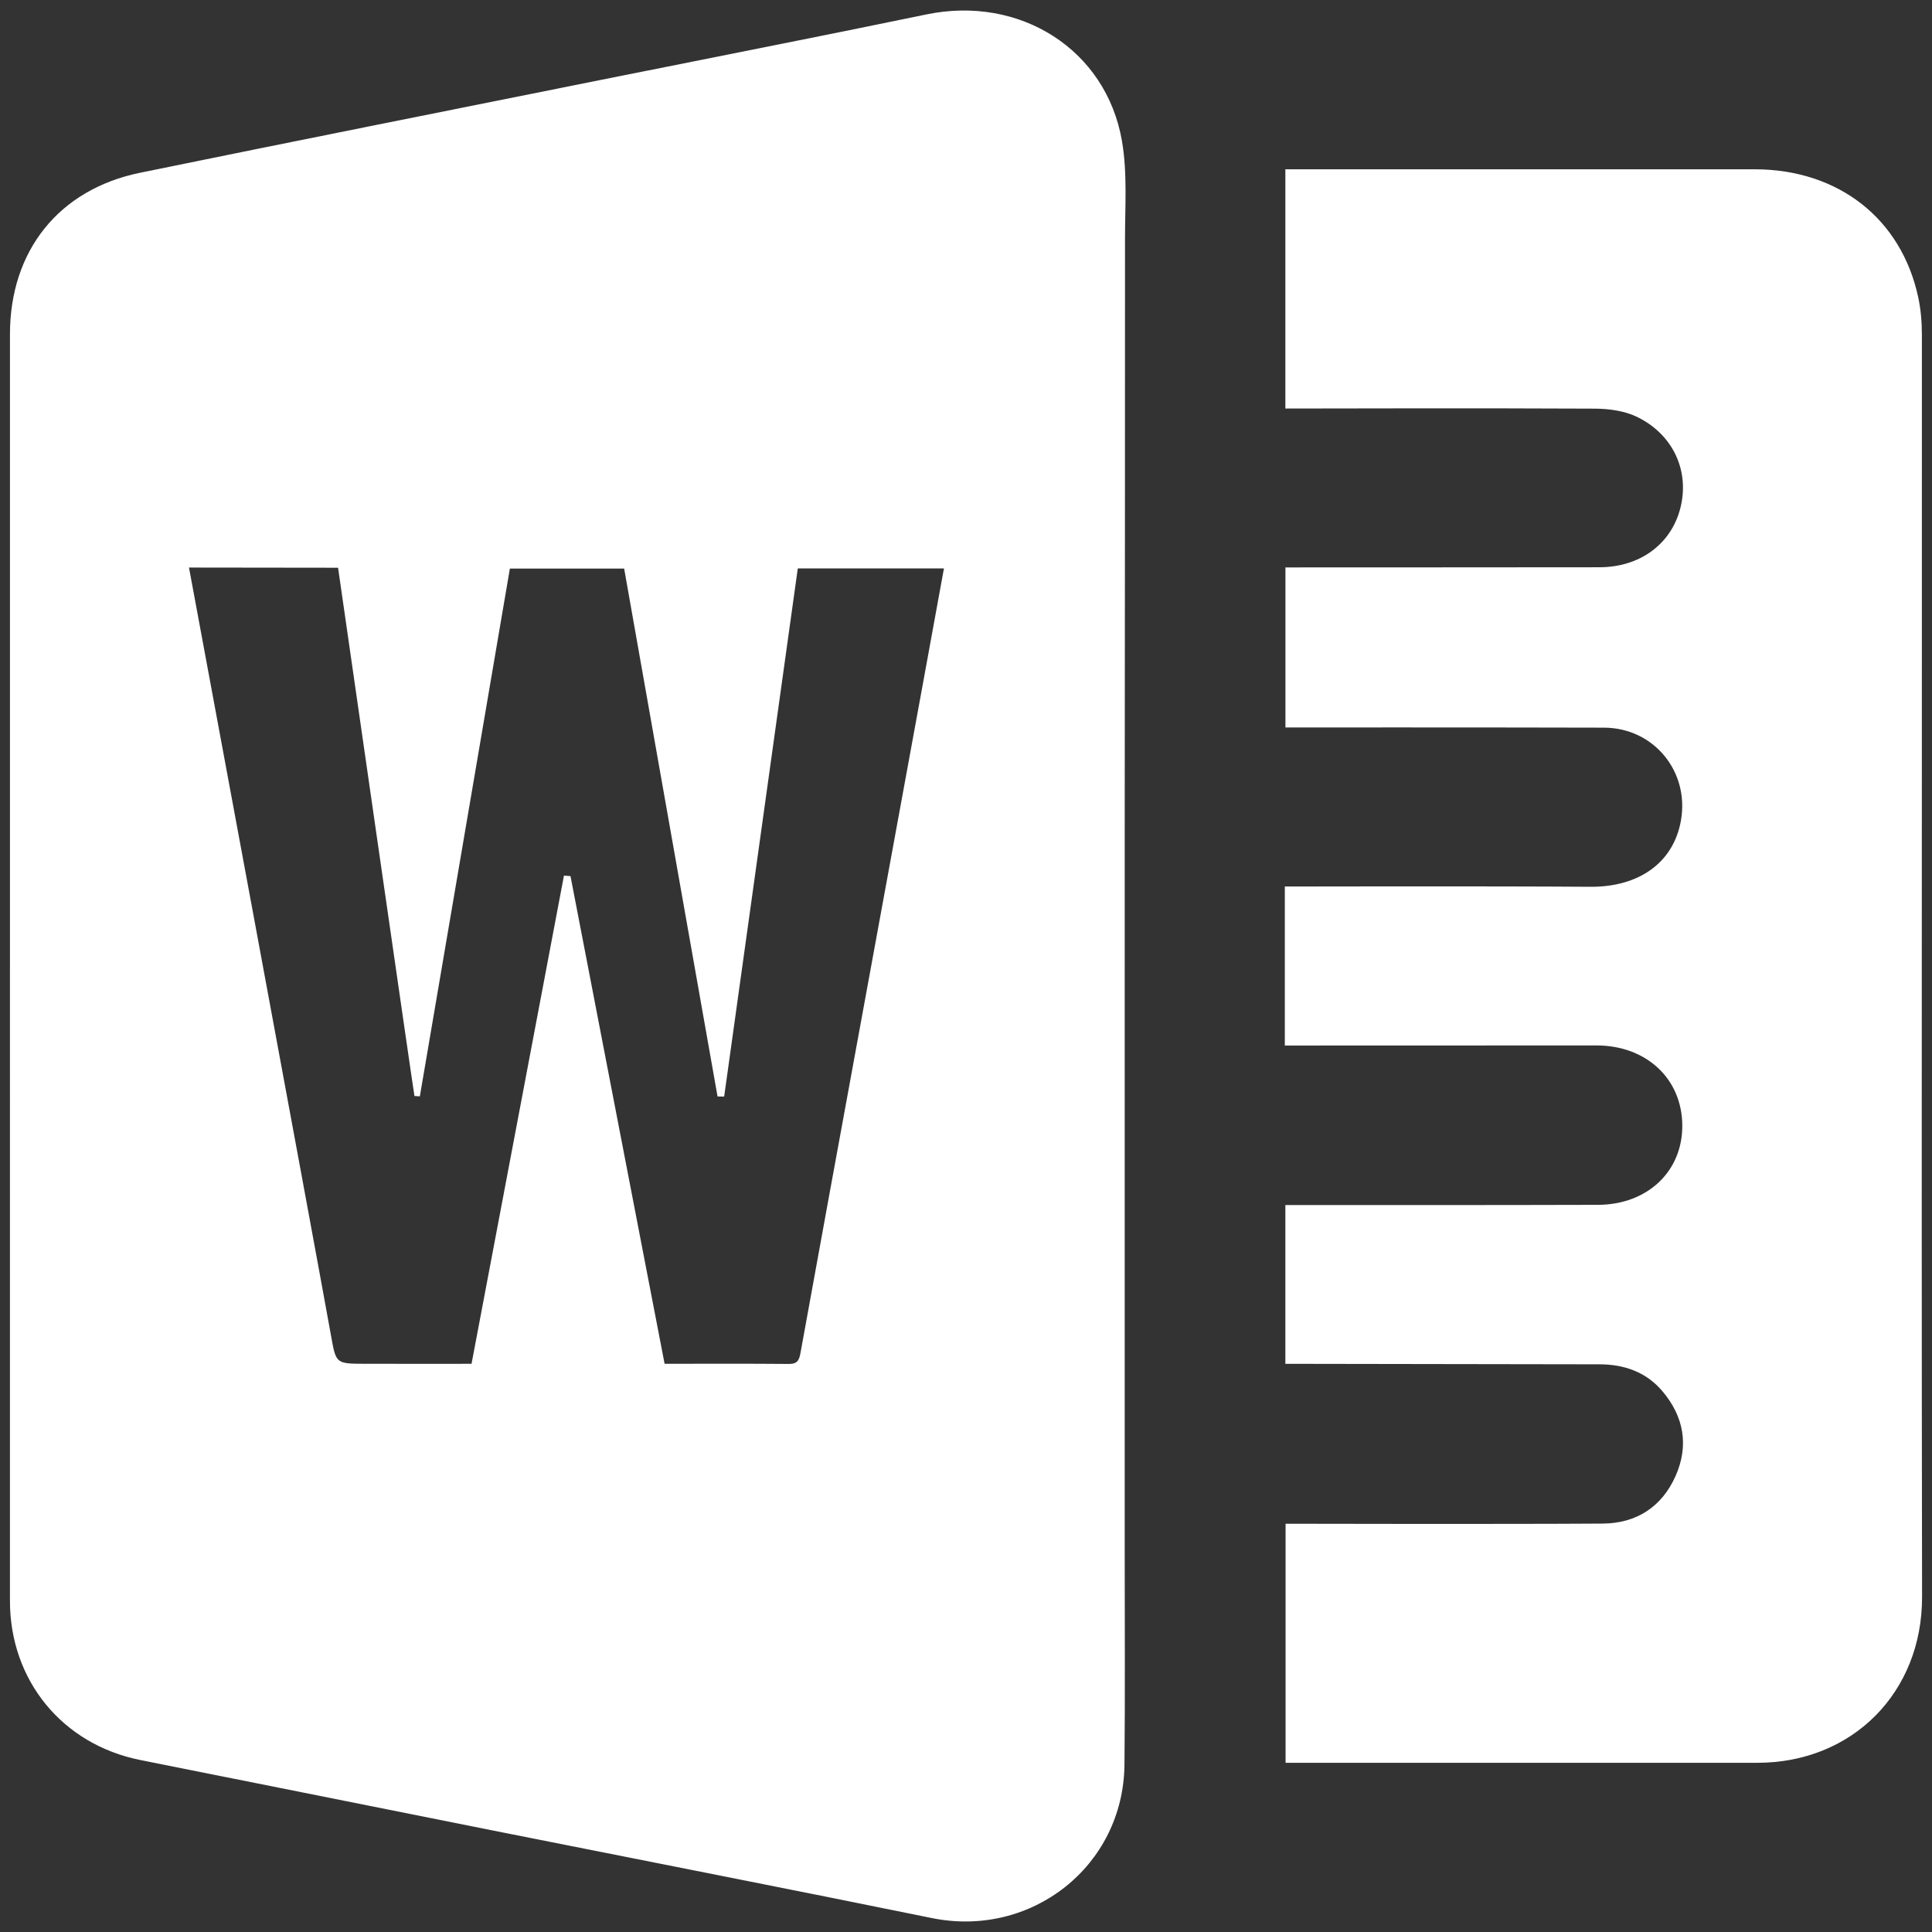 <?xml version="1.0" encoding="utf-8"?>
<!-- Generator: Adobe Illustrator 21.0.0, SVG Export Plug-In . SVG Version: 6.00 Build 0)  -->
<svg version="1.1" id="Layer_1" xmlns="http://www.w3.org/2000/svg" xmlns:xlink="http://www.w3.org/1999/xlink" x="0px" y="0px"
	 width="283.46px" height="283.46px" viewBox="0 0 283.46 283.46" enable-background="new 0 0 283.46 283.46" xml:space="preserve">
<rect x="0" y="0" width="283.46" height="283.46" fill="#333333" stroke="none"/>
<g>
	<g>
		<path fill="#FFFFFF" d="M165.016,141.902c0,28.565,0.001,57.13-0.001,85.695c-0.001,10.434,0.067,20.87-0.034,31.303
			c-0.145,14.889-13.651,25.495-28.277,22.513c-20.897-4.261-41.83-8.348-62.746-12.518c-17.794-3.548-35.586-7.103-53.377-10.668
			c-11.439-2.292-19.121-11.682-19.121-23.341c0-61.947-0.001-123.894,0.001-185.841c0-12.235,7.154-21.253,19.098-23.7
			c22.47-4.604,44.968-9.073,67.456-13.592c15.977-3.211,31.972-6.333,47.928-9.64c13.665-2.832,26.371,5.123,28.675,18.611
			c0.801,4.687,0.439,9.589,0.441,14.394c0.012,28.565-0.025,57.13-0.043,85.695C165.013,127.842,165.017,134.872,165.016,141.902z
			 M61.599,160.856c-0.264-0.018-0.528-0.035-0.791-0.053c-0.108-0.391-11.207-77.505-11.207-77.505l-21.873-0.027
			c0,0,18.138,97.672,20.814,112.555c0.76,4.227,0.668,4.256,4.938,4.267c5.235,0.013,10.47,0.003,15.703,0.003
			c4.55-24.034,9.055-47.829,13.56-71.625c0.319,0.022,0.639,0.045,0.958,0.067c4.6,23.839,9.201,47.679,13.808,71.555
			c6.254,0,12.243-0.03,18.231,0.024c1.304,0.012,1.526-0.606,1.724-1.712c2.342-13.07,20.444-111.629,21.03-115.005
			c-7.355,0-14.353,0-21.443,0c-3.614,25.927-7.208,51.707-10.802,77.488c-0.324-0.006-0.648-0.011-0.972-0.017
			c-4.564-25.801-9.129-51.601-13.702-77.45c-5.674,0-11.175,0-16.766,0C70.387,109.34,65.993,135.098,61.599,160.856z"/>
		<path fill="#FFFFFF" d="M188.507,153.399v-23.33c0,0,30.091-0.067,44.818,0.039c7.15,0.052,12.226-3.544,13.306-9.76
			c1.246-7.174-4.012-13.565-11.283-13.587c-14.729-0.045-46.75-0.031-46.75-0.031V83.251c0,0,31.501-0.002,46.082-0.024
			c5.875-0.009,10.441-3.339,11.826-8.551c1.447-5.445-0.936-10.888-6.326-13.511c-1.836-0.893-4.116-1.197-6.197-1.21
			c-14.431-0.088-45.397-0.016-45.397-0.016V24.84c0,0,51.145-0.001,68.832-0.002c12.274-0.001,21.552,7.223,24.026,18.807
			c0.383,1.793,0.533,3.668,0.533,5.504c0.012,42.112-0.018,84.225-0.024,126.337c-0.003,19.613,0.022,39.226,0.049,58.838
			c0.019,13.987-10.21,24.306-24.165,24.313c-22.353,0.011-69.219,0.002-69.219,0.002v-35.078c0,0,31.956,0.073,46.537-0.023
			c4.932-0.033,8.672-2.448,10.685-6.986c1.974-4.451,1.22-8.7-1.915-12.416c-2.394-2.837-5.614-3.96-9.264-3.966
			c-14.579-0.026-46.075-0.072-46.075-0.072v-23.291c0,0,33.432,0.013,45.864-0.034c7.288-0.027,12.428-4.931,12.374-11.677
			c-0.054-6.849-5.295-11.714-12.605-11.711C219.785,153.393,188.507,153.399,188.507,153.399z"/>
	</g>
</g>
</svg>
